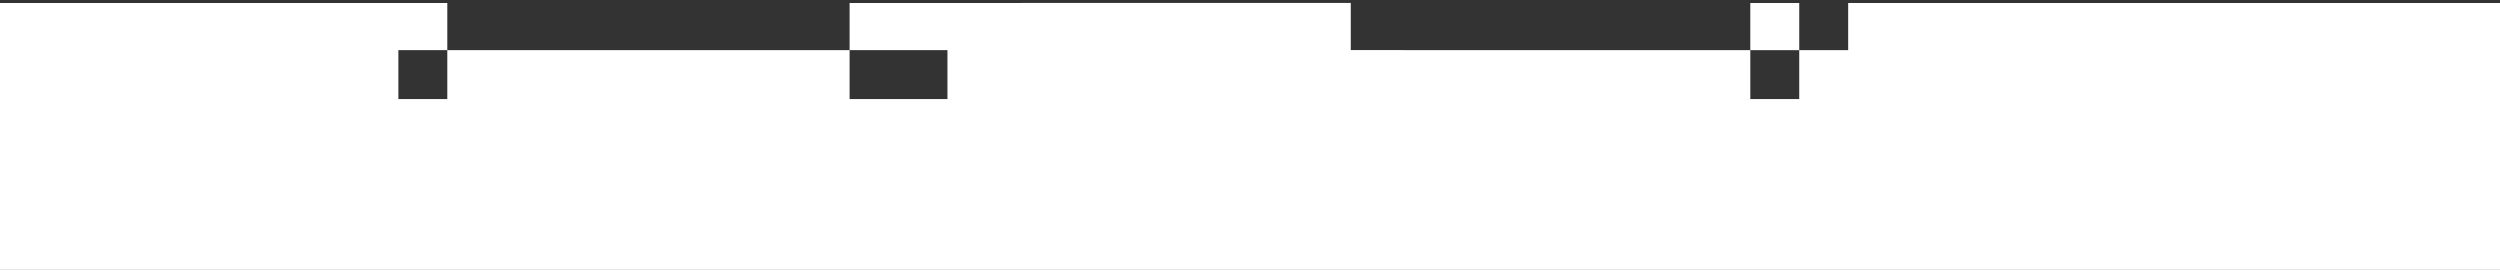<?xml version="1.0" encoding="UTF-8"?> <svg xmlns="http://www.w3.org/2000/svg" width="1269" height="137" viewBox="0 0 1269 137" fill="none"><rect x="0" y="0" width="1269" height="137" fill="#333333" stroke="none"/><path fill-rule="evenodd" clip-rule="evenodd" d="M480.921 37.88V50.299H480.927V37.88V25.462H480.921V37.88Z" fill="white"></path><path d="M227.05 25.462V13.043V1.521H-409.496L-409.495 148H1758.5L1759.34 1.521H938.13V13.043V25.462H938.124H925.711H913.293V37.88V50.299H913.287H900.875H888.456V37.88V25.462H888.406H786.354L685.65 25.419V13V1.478L431.253 1.521V13.043V25.462H443.671H456.084H456.09H468.508H480.921H480.927V37.88V50.299H480.921H468.508H456.09H456.084H443.671H431.253V37.88V25.462H431.203H329.151H227.05V37.88V50.299H227.044H214.631H202.213V37.88V25.462H214.631H227.044H227.05Z" fill="white"></path><path d="M888.456 13.043V25.462H900.875H913.287H913.293V13.043V1.521H888.456V13.043Z" fill="white"></path></svg> 